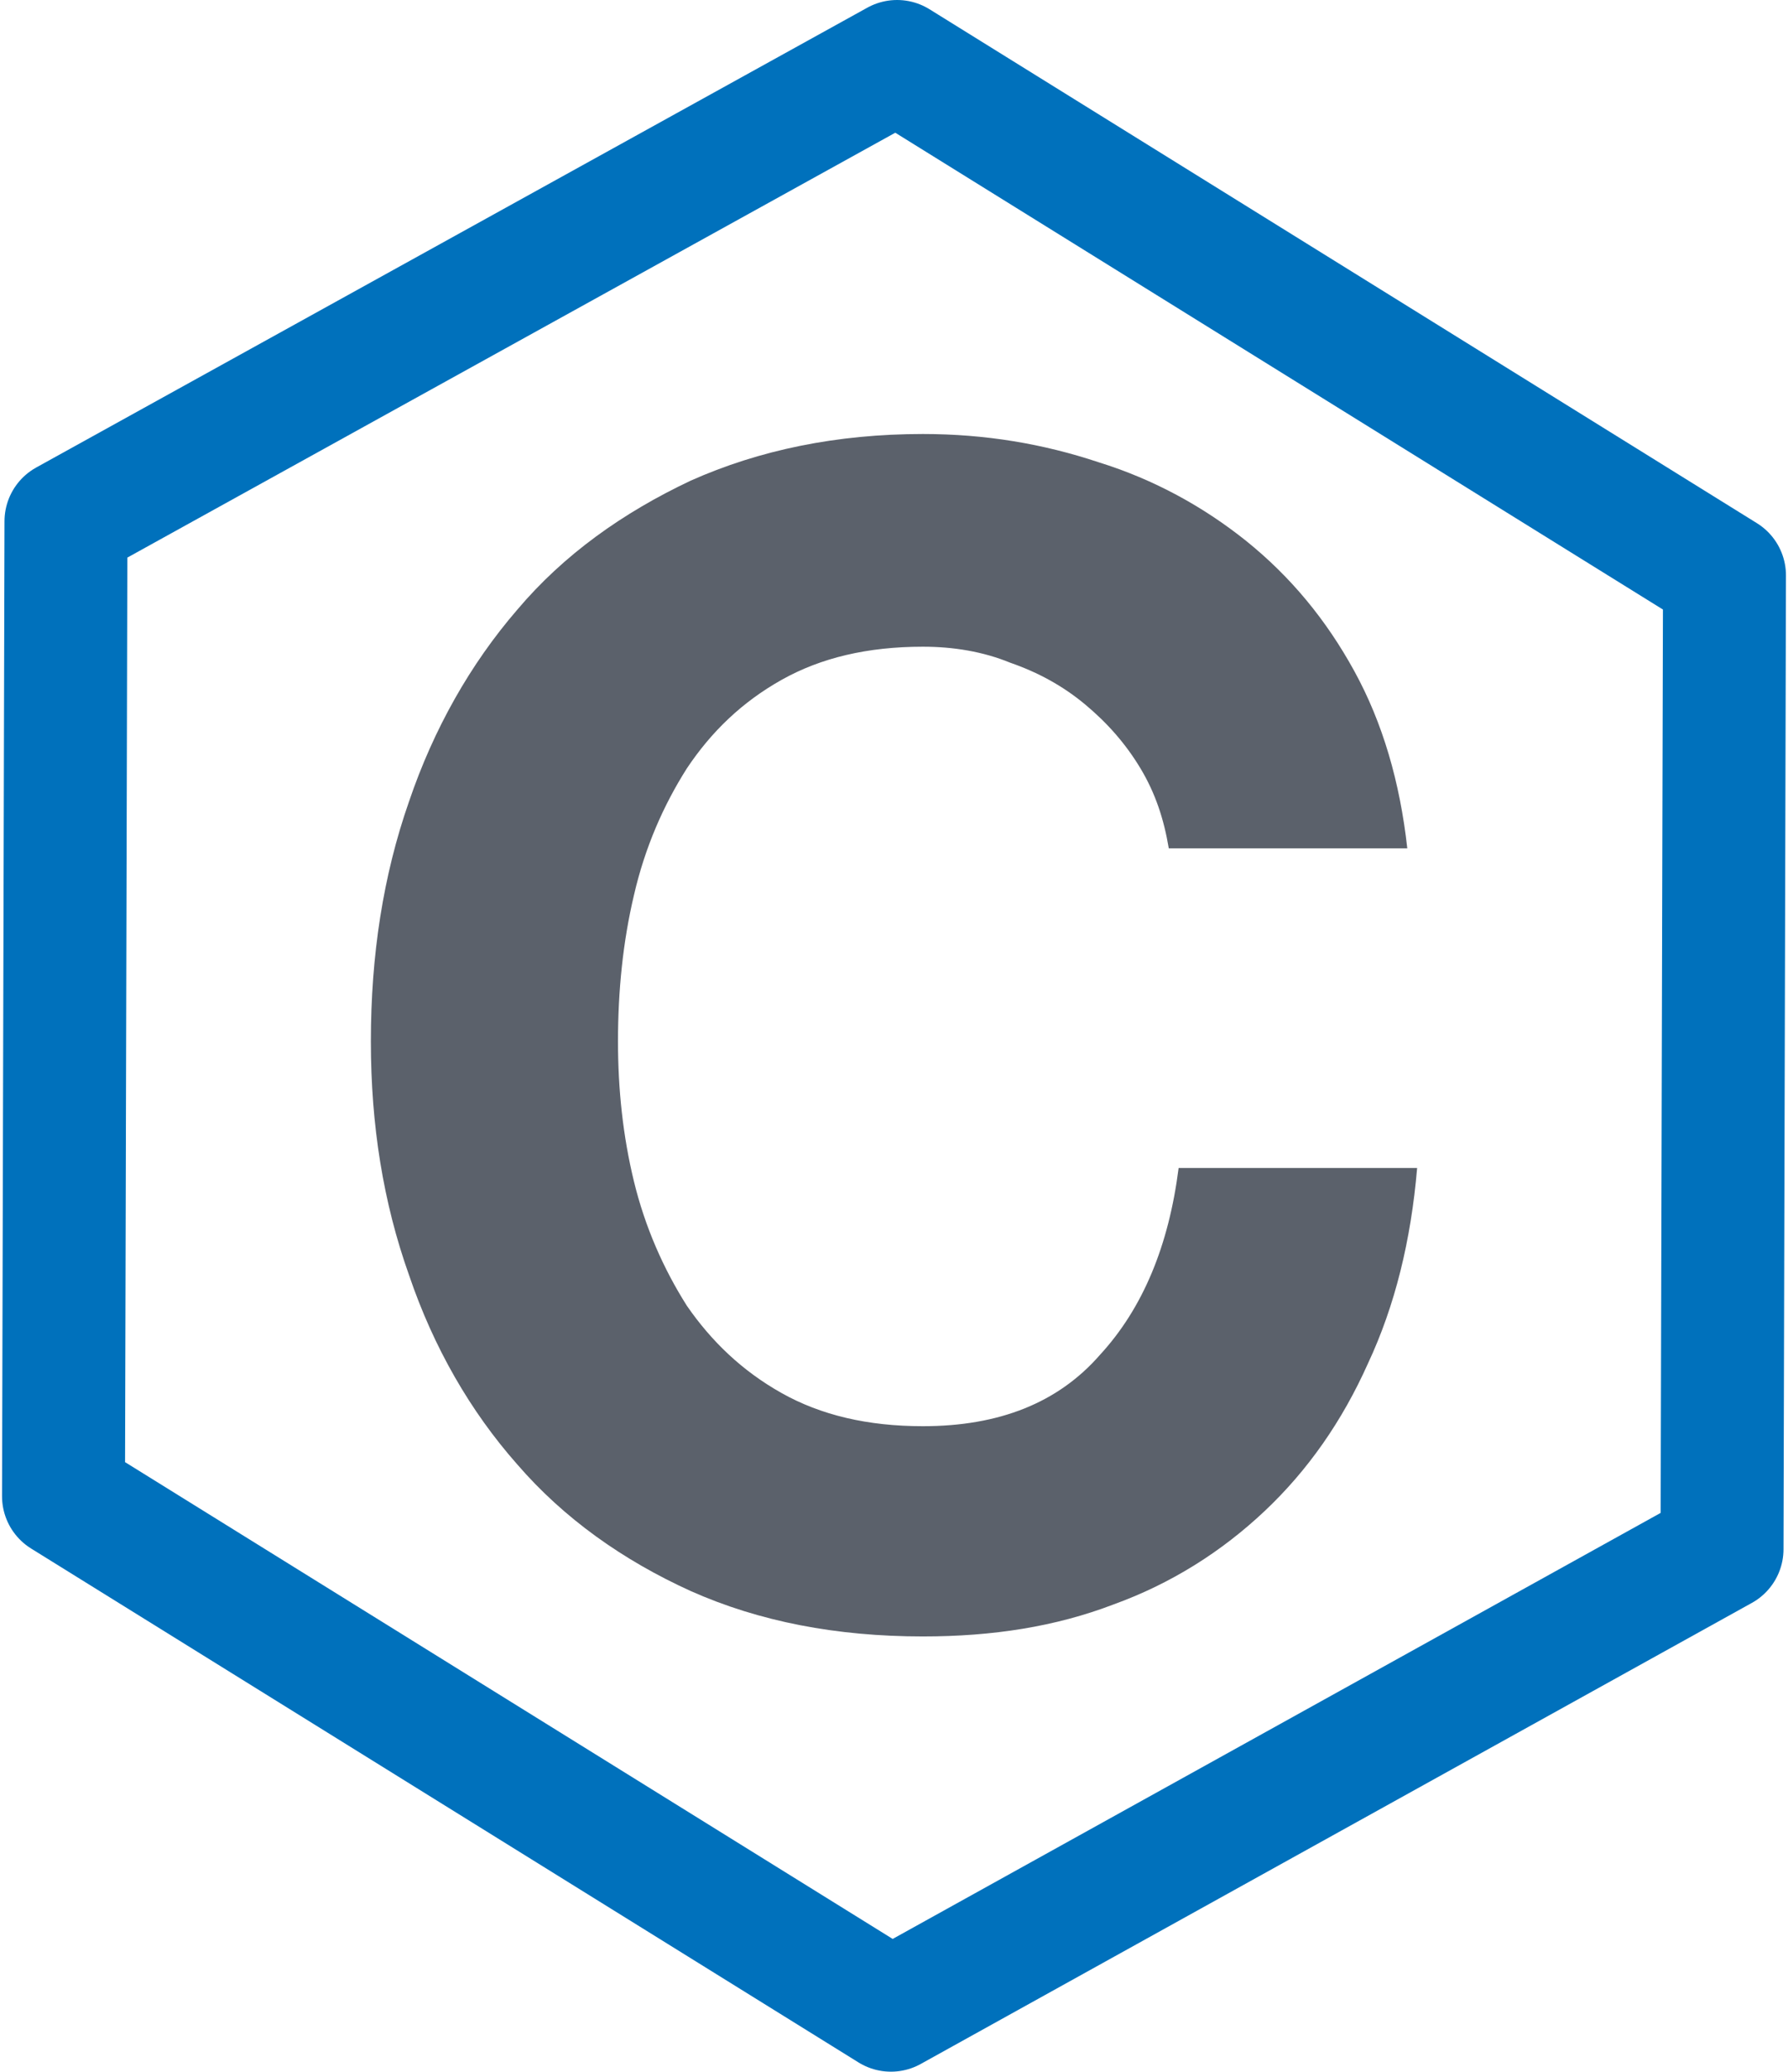 <svg xmlns="http://www.w3.org/2000/svg" width="145" height="168" viewBox="256.7 14.5 145.1 168.5">
  <!-- Hexagonal outline -->
  <path stroke="#0071bc" fill="none" stroke-width="10" stroke-linecap="round" stroke-linejoin="round" d="M329.5,19.5 L396.8,61.3 L396.6,140.5 L329.0,178.0 L261.7,136.2 L261.9,56.9 L329.5,19.5 Z"></path>
  
  <!-- The "C" letter -->
  <path fill="#5b616b" d="M351.6,83.5 L371.0,83.5 C370.4,78.1 369.0,73.3 366.7,69.1 C364.4,64.9 361.5,61.4 357.9,58.5 C354.4,55.7 350.4,53.5 345.9,52.1 C341.4,50.6 336.7,49.8 331.6,49.8 C324.6,49.8 318.3,51.1 312.7,53.6 C307.2,56.2 302.4,59.6 298.6,64.1 C294.8,68.5 291.8,73.8 289.8,79.7 C287.7,85.7 286.7,92.2 286.7,99.2 C286.7,106.0 287.7,112.3 289.8,118.2 C291.8,124.1 294.8,129.3 298.6,133.6 C302.4,138.0 307.2,141.4 312.7,143.9 C318.3,146.4 324.6,147.6 331.6,147.6 C337.3,147.6 342.4,146.8 347.1,145.0 C351.8,143.3 355.9,140.7 359.4,137.4 C362.9,134.1 365.7,130.1 367.8,125.4 C370.0,120.7 371.3,115.4 371.8,109.5 L352.4,109.5 C351.6,115.8 349.5,120.9 346.0,124.7 C342.6,128.6 337.8,130.5 331.6,130.5 C327.1,130.5 323.3,129.6 320.1,127.8 C316.9,126.0 314.4,123.6 312.4,120.7 C310.5,117.7 309.0,114.3 308.1,110.6 C307.2,106.9 306.8,103.1 306.8,99.2 C306.8,95.1 307.2,91.1 308.1,87.3 C309.0,83.4 310.5,80.0 312.4,77.0 C314.4,74.0 316.9,71.6 320.1,69.8 C323.3,68.0 327.1,67.1 331.6,67.1 C334.1,67.1 336.5,67.5 338.7,68.4 C341.0,69.2 343.0,70.3 344.8,71.8 C346.6,73.3 348.1,75.0 349.3,77.0 C350.5,79.0 351.2,81.1 351.6,83.5 Z"></path>
</svg>
